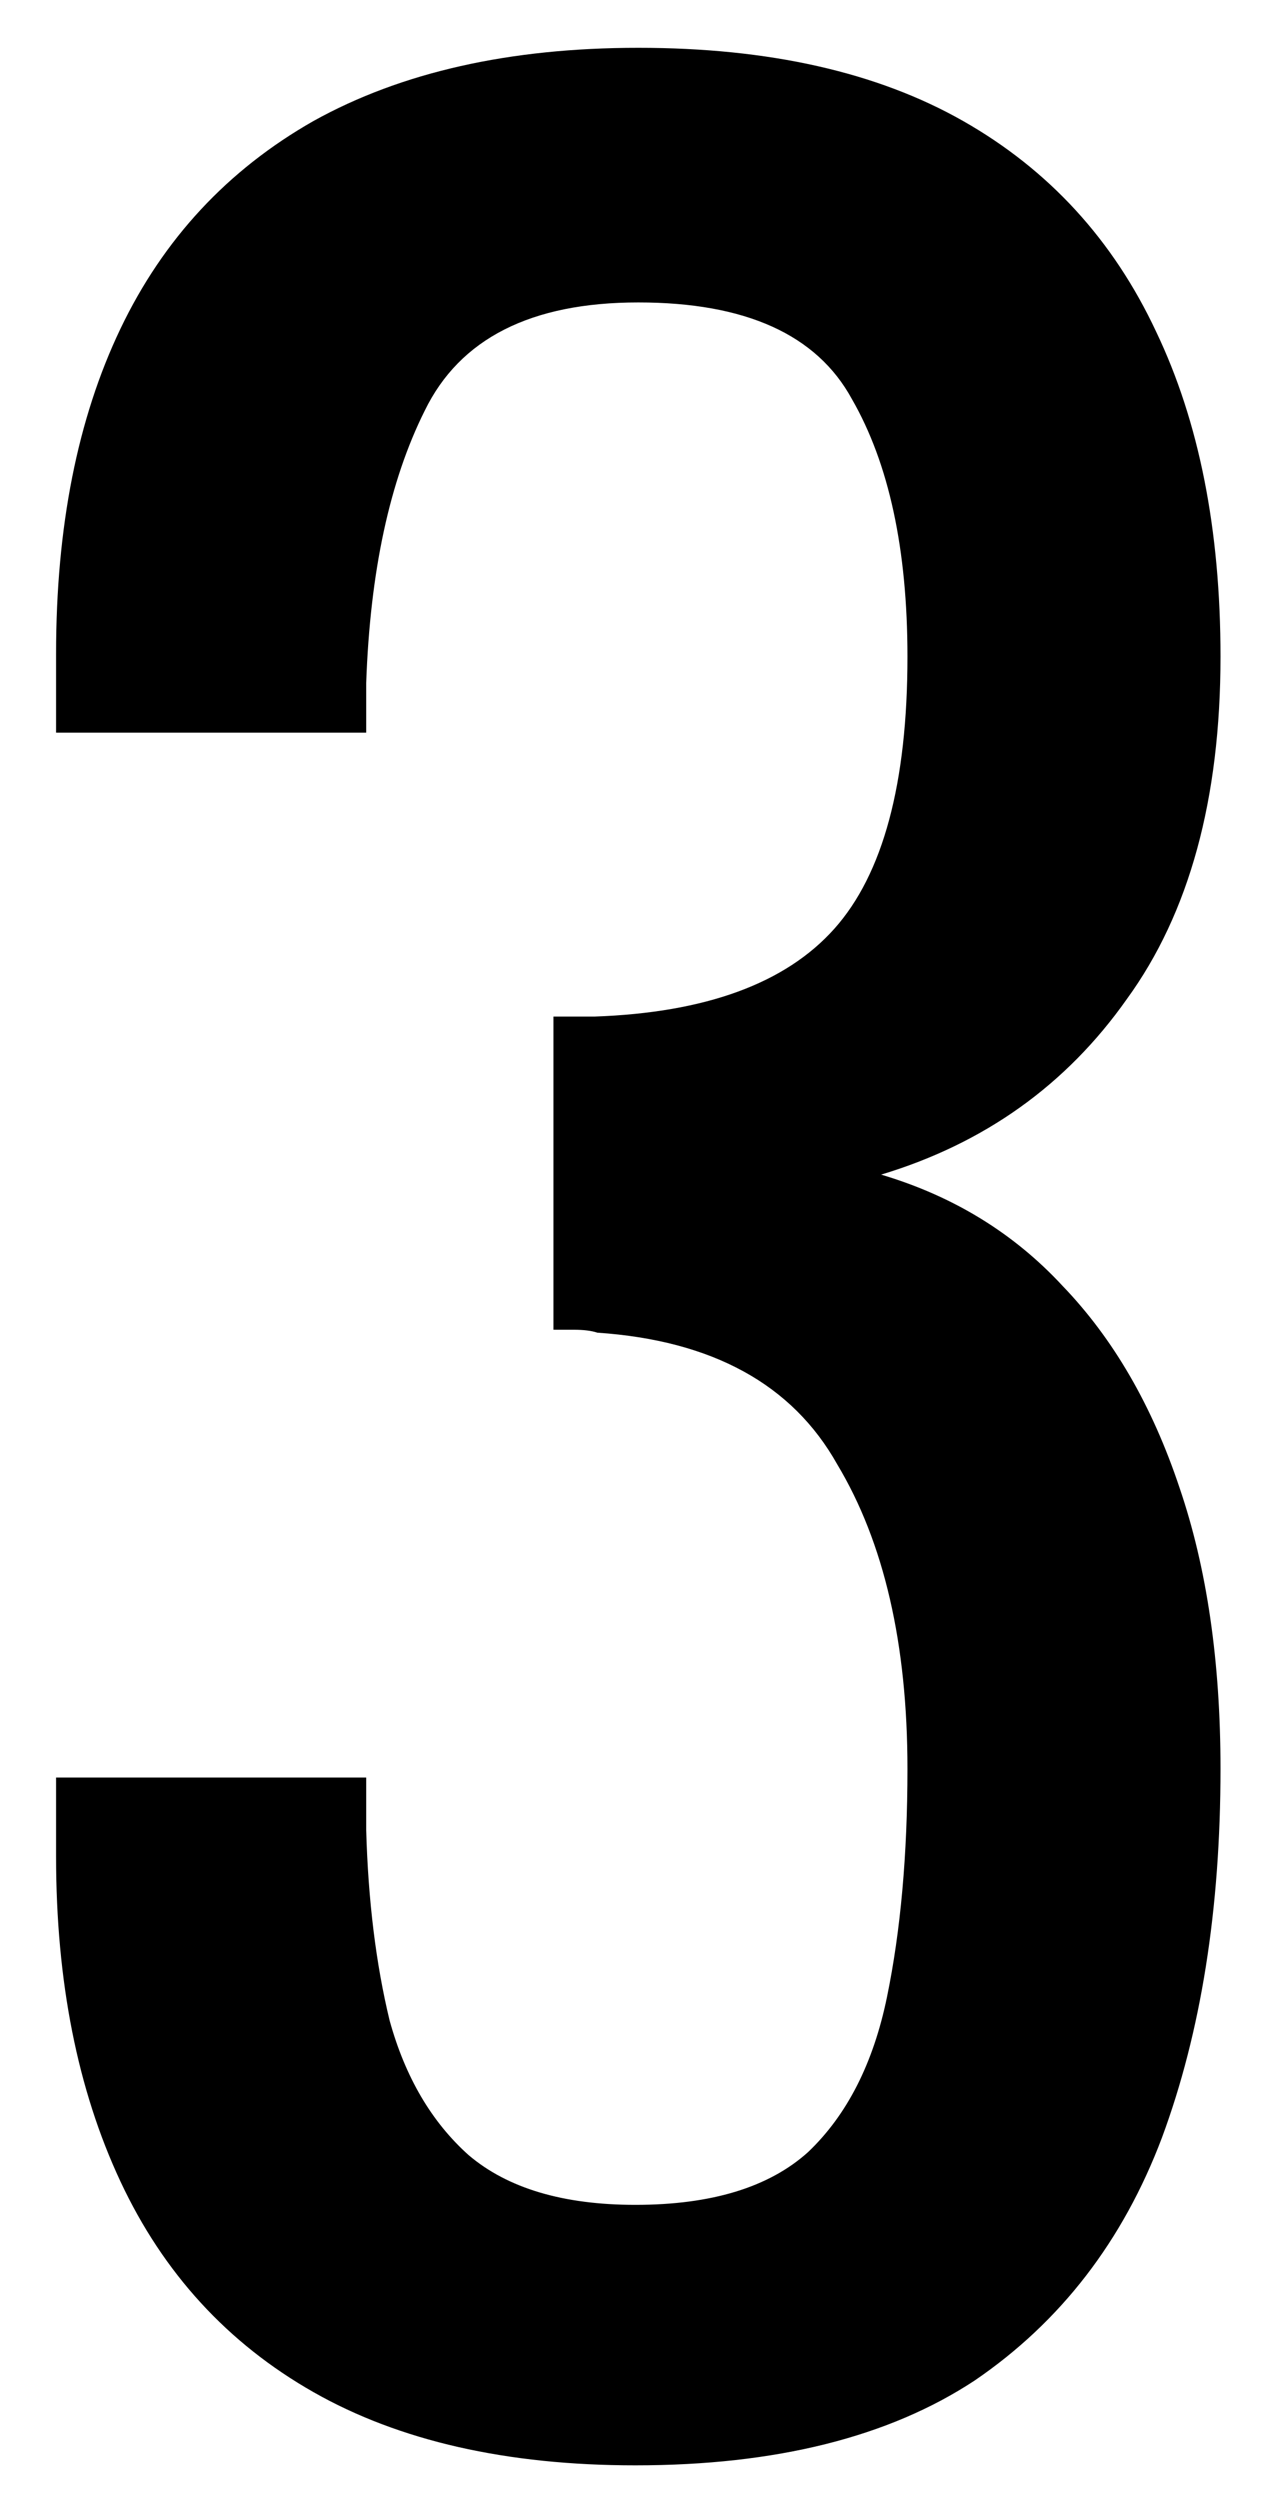 <svg xmlns="http://www.w3.org/2000/svg" width="21" height="41" viewBox="0 0 21 41" fill="none"><path d="M10.424 40.432C8.312 40.432 6.552 40.032 5.144 39.232C3.736 38.432 2.68 37.28 1.976 35.776C1.272 34.272 0.92 32.496 0.92 30.448V29.152H6.008C6.008 29.28 6.008 29.424 6.008 29.584C6.008 29.712 6.008 29.856 6.008 30.016C6.04 31.168 6.168 32.208 6.392 33.136C6.648 34.064 7.08 34.8 7.688 35.344C8.328 35.888 9.24 36.16 10.424 36.16C11.672 36.16 12.616 35.872 13.256 35.296C13.896 34.688 14.328 33.84 14.552 32.752C14.776 31.664 14.888 30.416 14.888 29.008C14.888 26.96 14.504 25.296 13.736 24.016C13 22.704 11.688 21.984 9.8 21.856C9.704 21.824 9.576 21.808 9.416 21.808C9.288 21.808 9.176 21.808 9.08 21.808V16.672C9.176 16.672 9.288 16.672 9.416 16.672C9.544 16.672 9.656 16.672 9.752 16.672C11.576 16.608 12.888 16.128 13.688 15.232C14.488 14.336 14.888 12.848 14.888 10.768C14.888 9.008 14.584 7.6 13.976 6.544C13.4 5.488 12.232 4.96 10.472 4.96C8.712 4.96 7.544 5.552 6.968 6.736C6.392 7.888 6.072 9.376 6.008 11.2C6.008 11.328 6.008 11.472 6.008 11.632C6.008 11.76 6.008 11.888 6.008 12.016H0.92V10.72C0.92 8.64 1.272 6.864 1.976 5.392C2.68 3.92 3.736 2.784 5.144 1.984C6.584 1.184 8.36 0.784 10.472 0.784C12.616 0.784 14.392 1.184 15.8 1.984C17.208 2.784 18.264 3.936 18.968 5.44C19.672 6.912 20.024 8.688 20.024 10.768C20.024 13.104 19.512 14.976 18.488 16.384C17.496 17.792 16.152 18.752 14.456 19.264C15.64 19.616 16.632 20.224 17.432 21.088C18.264 21.952 18.904 23.056 19.352 24.4C19.8 25.712 20.024 27.248 20.024 29.008C20.024 31.312 19.704 33.328 19.064 35.056C18.424 36.752 17.4 38.08 15.992 39.04C14.584 39.968 12.728 40.432 10.424 40.432Z" fill="black"></path></svg>